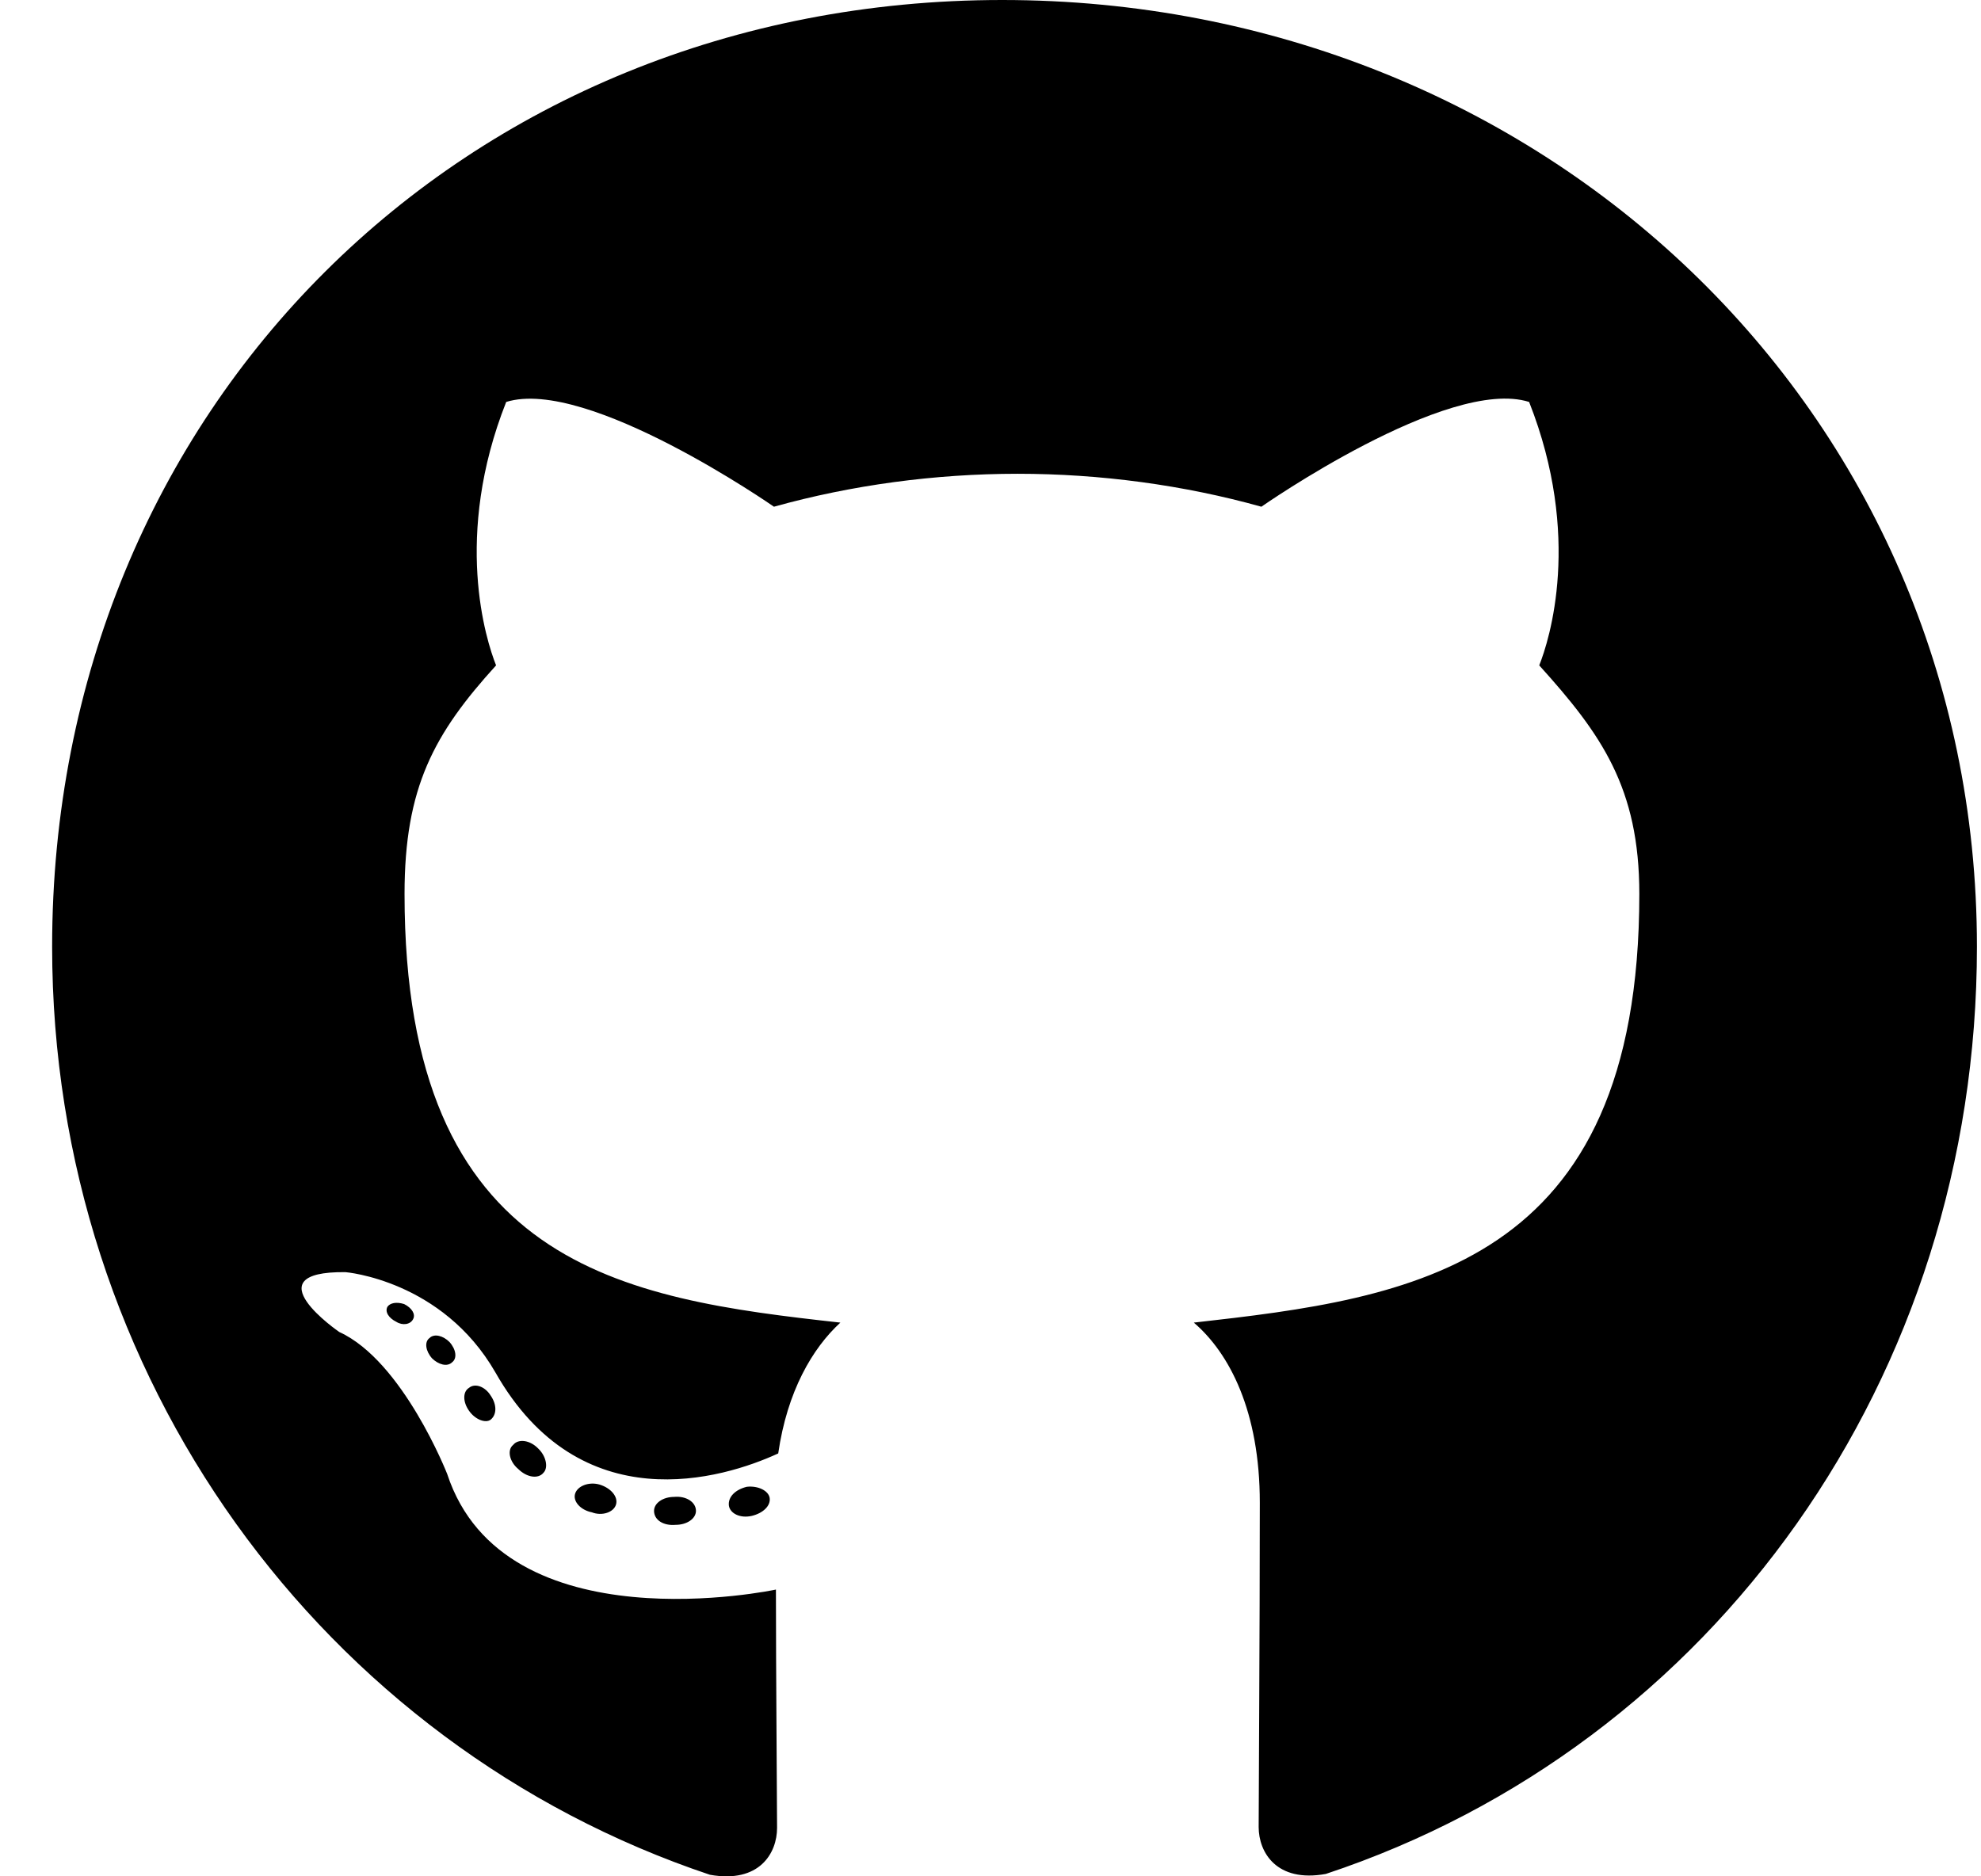 <svg xmlns="http://www.w3.org/2000/svg" width="19" height="18" viewBox="0 0 19 18" fill="none"><path fill-rule="evenodd" clip-rule="evenodd" d="M6.675 14.494C6.675 14.568 6.589 14.628 6.481 14.628C6.359 14.639 6.273 14.579 6.273 14.494C6.273 14.419 6.359 14.36 6.466 14.36C6.578 14.349 6.675 14.408 6.675 14.494ZM5.517 14.326C5.491 14.4 5.566 14.486 5.677 14.508C5.774 14.546 5.886 14.508 5.908 14.434C5.931 14.36 5.86 14.274 5.748 14.241C5.651 14.214 5.543 14.252 5.517 14.326V14.326ZM7.163 14.263C7.055 14.289 6.98 14.359 6.991 14.445C7.003 14.519 7.099 14.568 7.211 14.542C7.319 14.516 7.393 14.445 7.382 14.37C7.371 14.3 7.27 14.251 7.163 14.263ZM9.612 0C4.449 0 0.5 3.919 0.5 9.082C0.5 13.21 3.098 16.742 6.809 17.985C7.285 18.07 7.453 17.776 7.453 17.535C7.453 17.304 7.442 16.031 7.442 15.249C7.442 15.249 4.836 15.807 4.289 14.14C4.289 14.14 3.865 13.057 3.254 12.778C3.254 12.778 2.402 12.193 3.314 12.204C3.314 12.204 4.241 12.279 4.751 13.165C5.566 14.601 6.932 14.188 7.464 13.943C7.55 13.347 7.792 12.934 8.06 12.688C5.979 12.458 3.88 12.156 3.88 8.576C3.88 7.552 4.163 7.038 4.758 6.383C4.661 6.141 4.345 5.144 4.855 3.856C5.633 3.614 7.423 4.861 7.423 4.861C8.168 4.653 8.968 4.545 9.761 4.545C10.553 4.545 11.354 4.653 12.098 4.861C12.098 4.861 13.888 3.61 14.666 3.856C15.176 5.148 14.86 6.141 14.763 6.383C15.358 7.042 15.723 7.556 15.723 8.576C15.723 12.167 13.531 12.454 11.45 12.688C11.793 12.982 12.083 13.541 12.083 14.415C12.083 15.67 12.072 17.222 12.072 17.527C12.072 17.769 12.243 18.063 12.716 17.977C16.438 16.742 18.961 13.21 18.961 9.082C18.961 3.919 14.774 0 9.612 0ZM4.118 12.837C4.07 12.874 4.081 12.96 4.144 13.031C4.204 13.09 4.289 13.116 4.337 13.068C4.386 13.031 4.375 12.945 4.311 12.874C4.252 12.815 4.166 12.789 4.118 12.837ZM3.716 12.536C3.69 12.584 3.727 12.644 3.802 12.681C3.861 12.718 3.936 12.707 3.962 12.655C3.988 12.607 3.95 12.547 3.876 12.51C3.802 12.487 3.742 12.499 3.716 12.536ZM4.922 13.861C4.862 13.909 4.885 14.021 4.97 14.092C5.056 14.177 5.164 14.188 5.212 14.129C5.261 14.08 5.238 13.969 5.164 13.898C5.082 13.812 4.97 13.801 4.922 13.861ZM4.498 13.314C4.438 13.351 4.438 13.448 4.498 13.533C4.557 13.619 4.658 13.656 4.706 13.619C4.766 13.57 4.766 13.474 4.706 13.388C4.654 13.303 4.557 13.265 4.498 13.314V13.314Z" fill="black"/></svg>